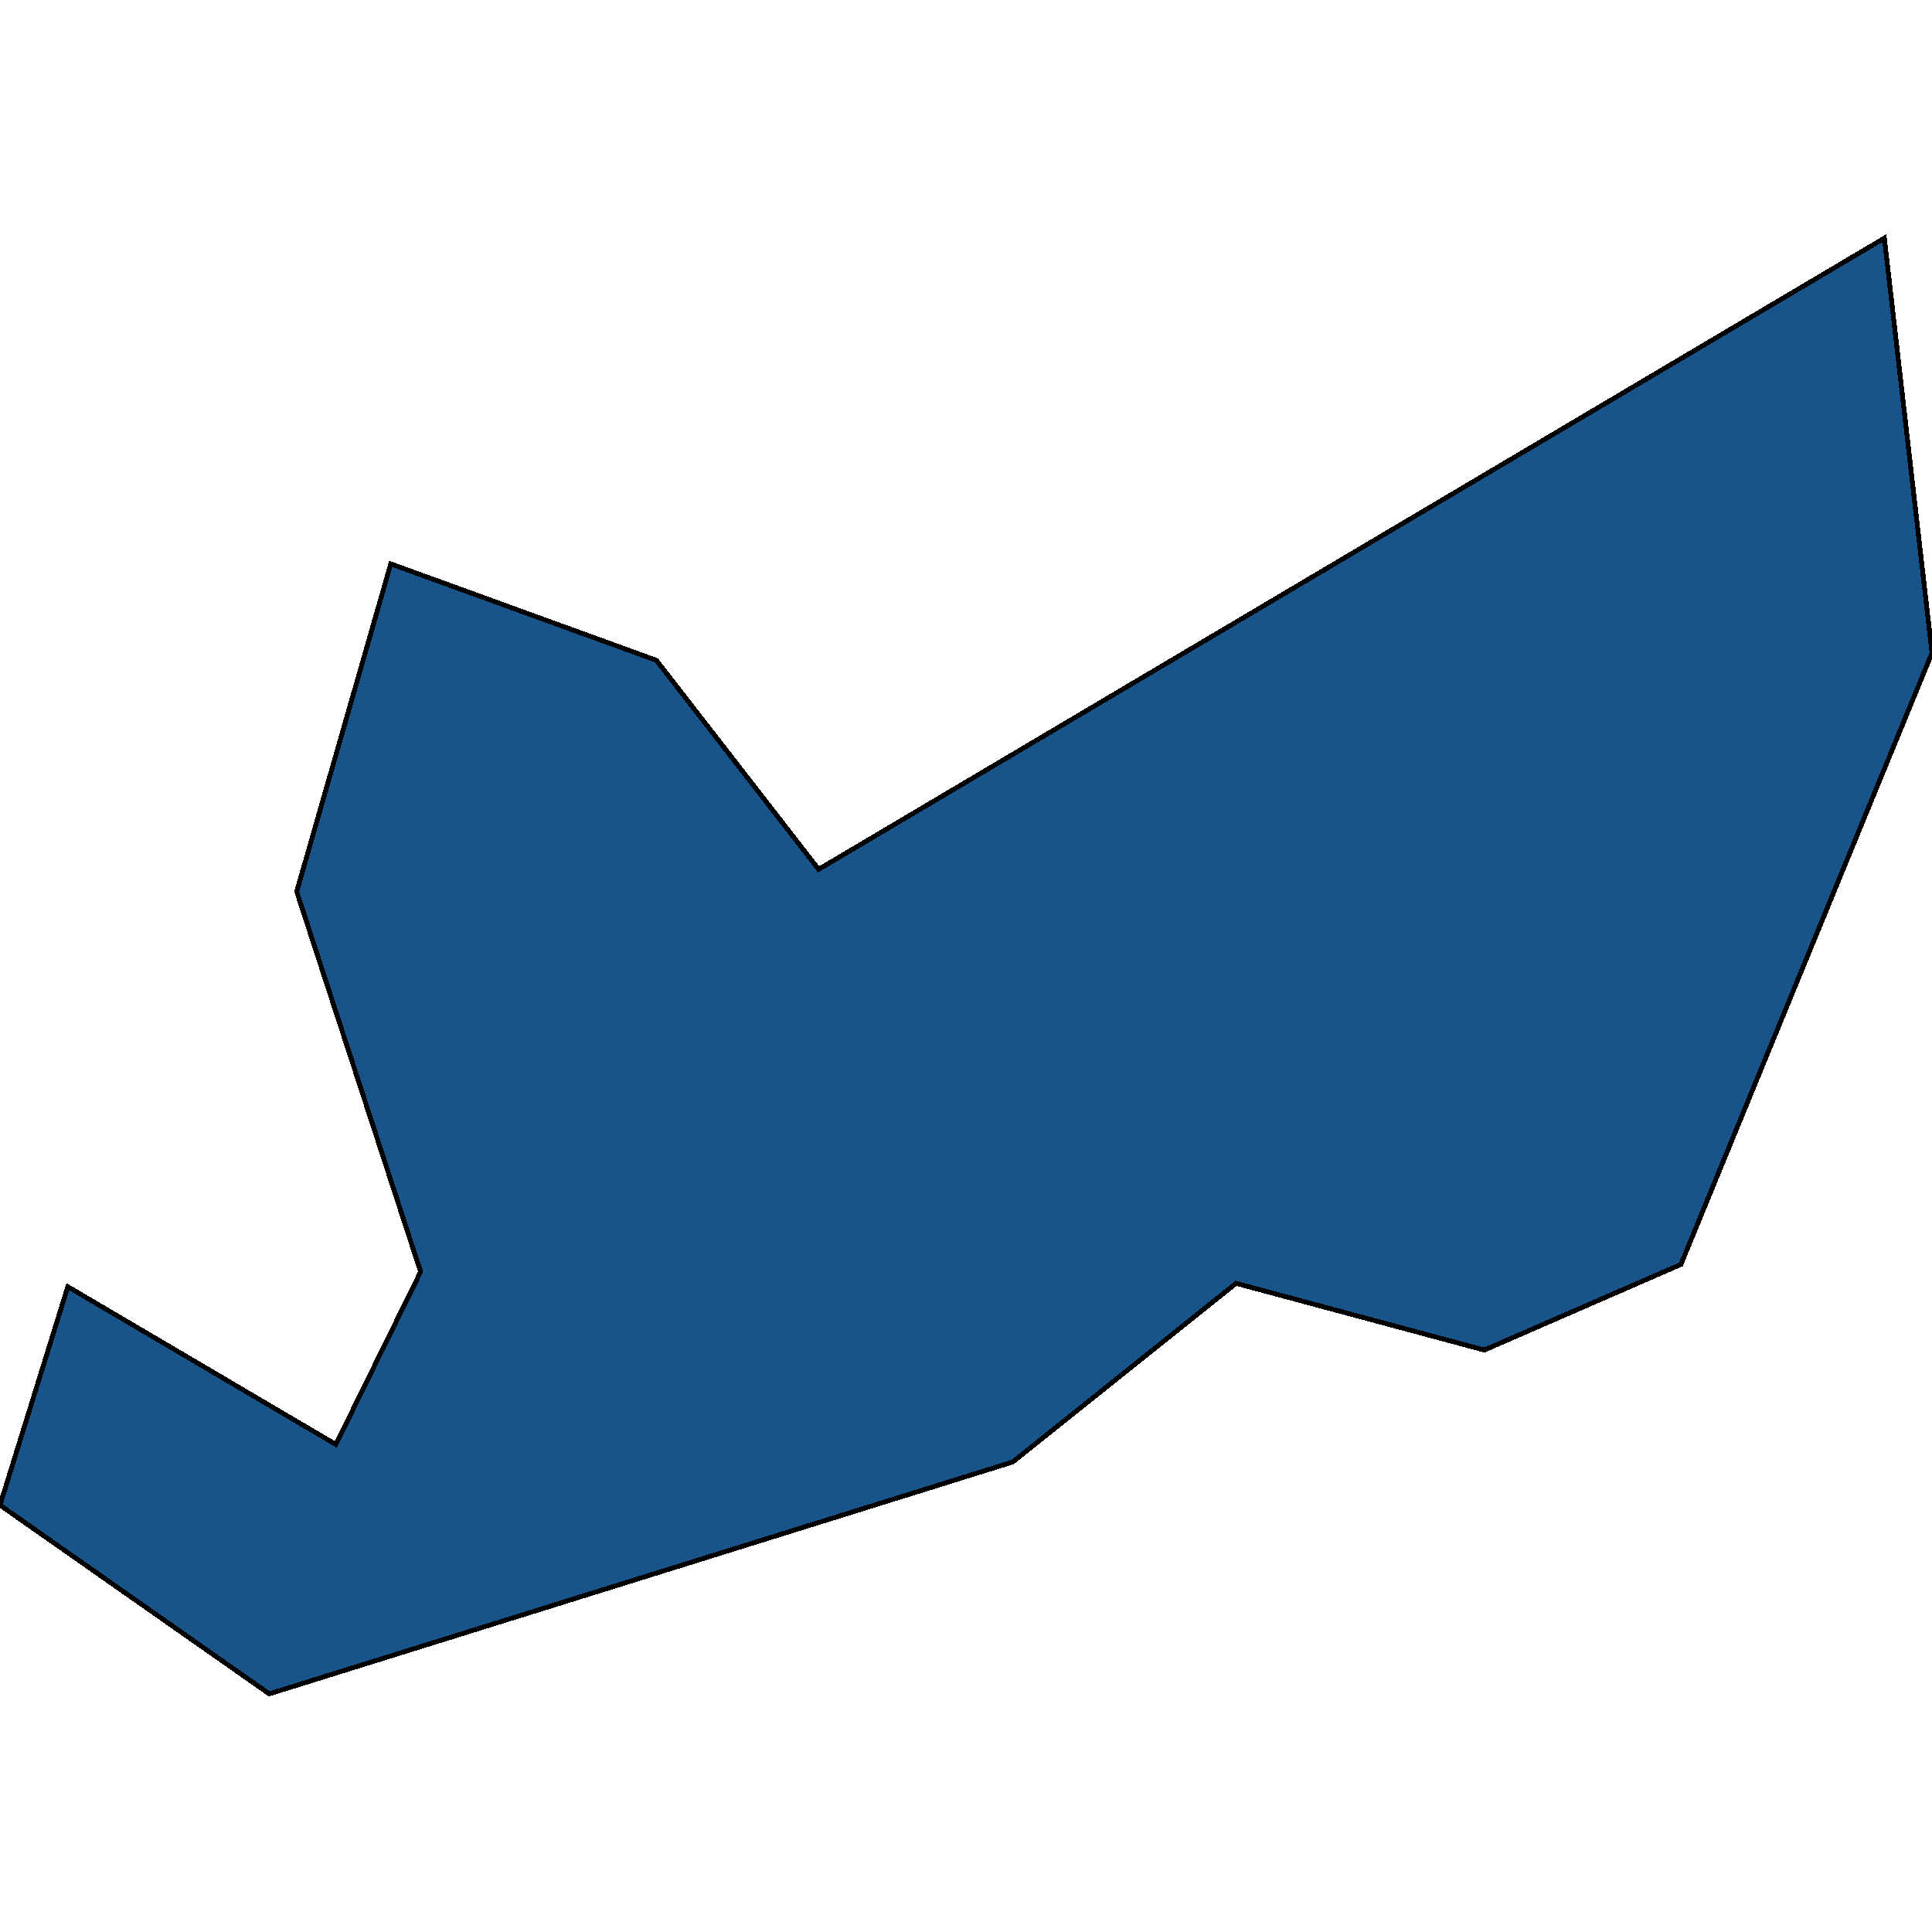 <svg xmlns="http://www.w3.org/2000/svg" width="400" height="400"><path style="stroke: black; fill: #18548a; shape-rendering: crispEdges; stroke-width: 1px;" d="M390.138,49.303L400,135.172L348.015,261.788L307.313,279.515L255.913,265.697L209.695,302.685L55.746,350.697L0,311.618L14.041,266.395L69.536,299.056L87.087,263.324L61.429,184.593L80.903,116.742L135.896,136.708L169.494,179.986Z"></path></svg>